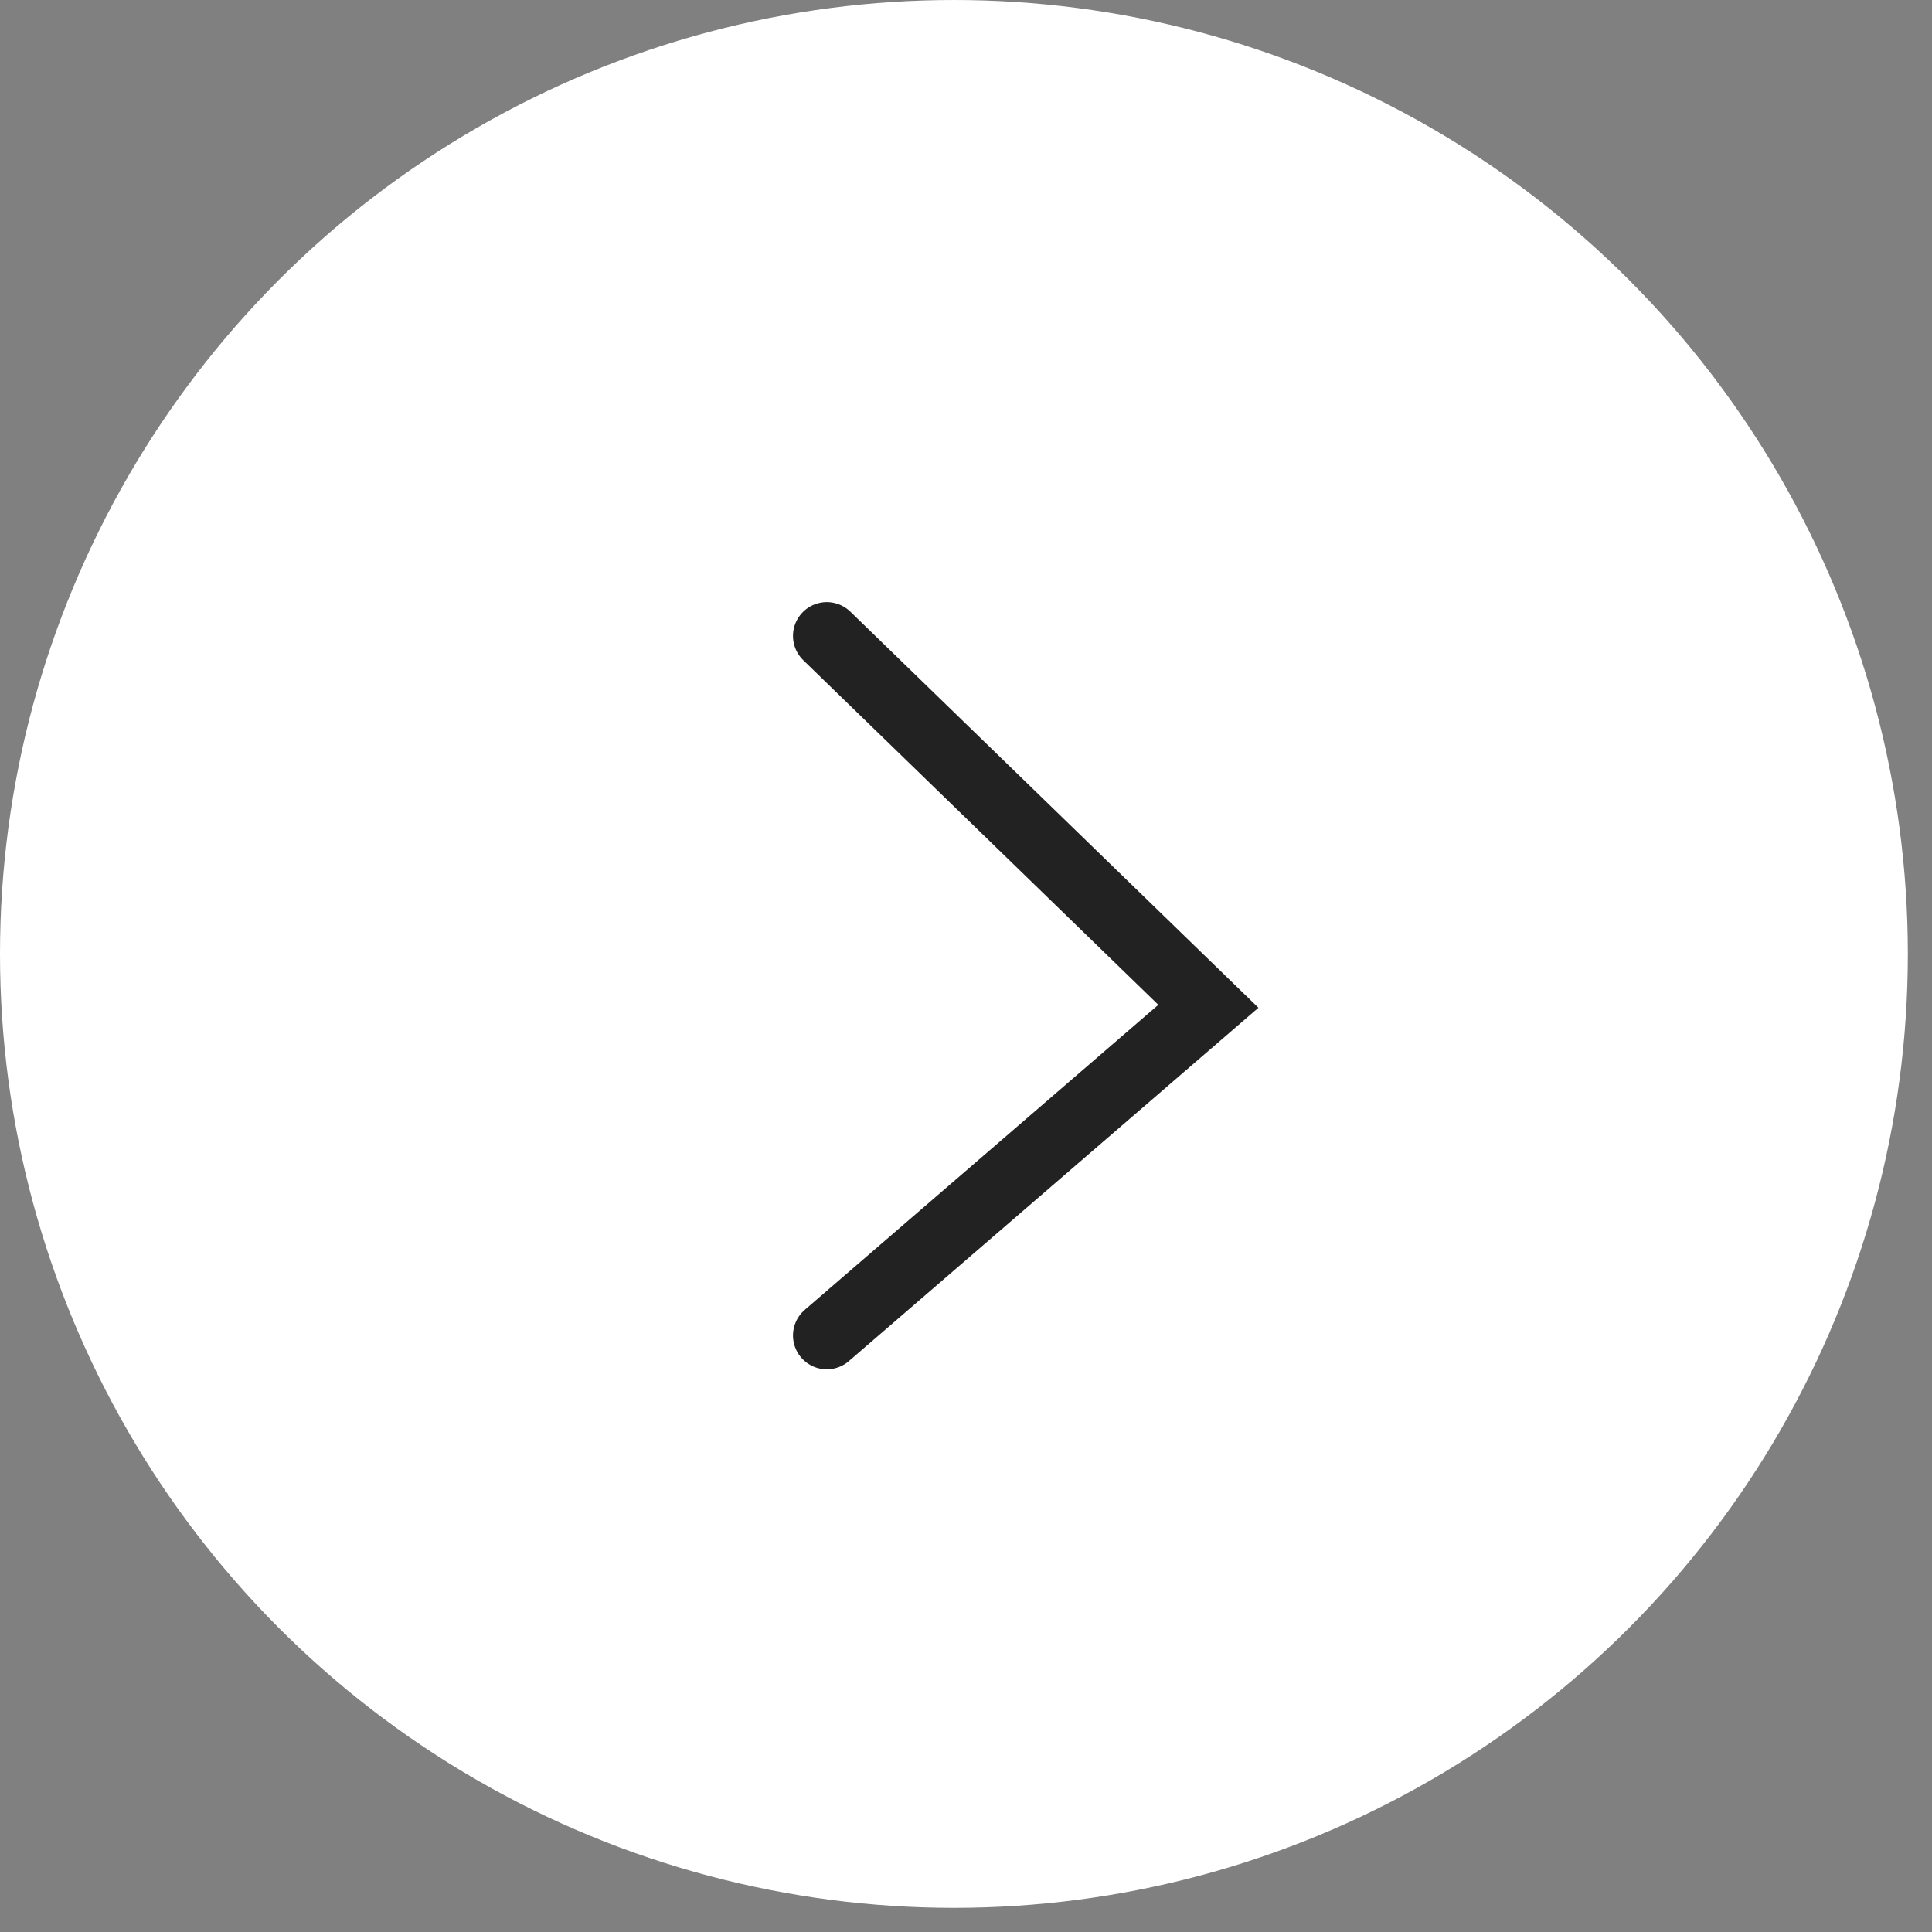 <svg width="20" height="20" viewBox="0 0 20 20" fill="none" xmlns="http://www.w3.org/2000/svg"><rect x="0" y="0" width="20" height="20" fill="#808080" stroke="none"/><circle cx="9.875" cy="9.875" r="9.875" fill="#fff"/><path d="M8.559 6.583l3.95 3.834-3.95 3.408" stroke="#222" stroke-width=".7" stroke-linecap="round"/></svg>